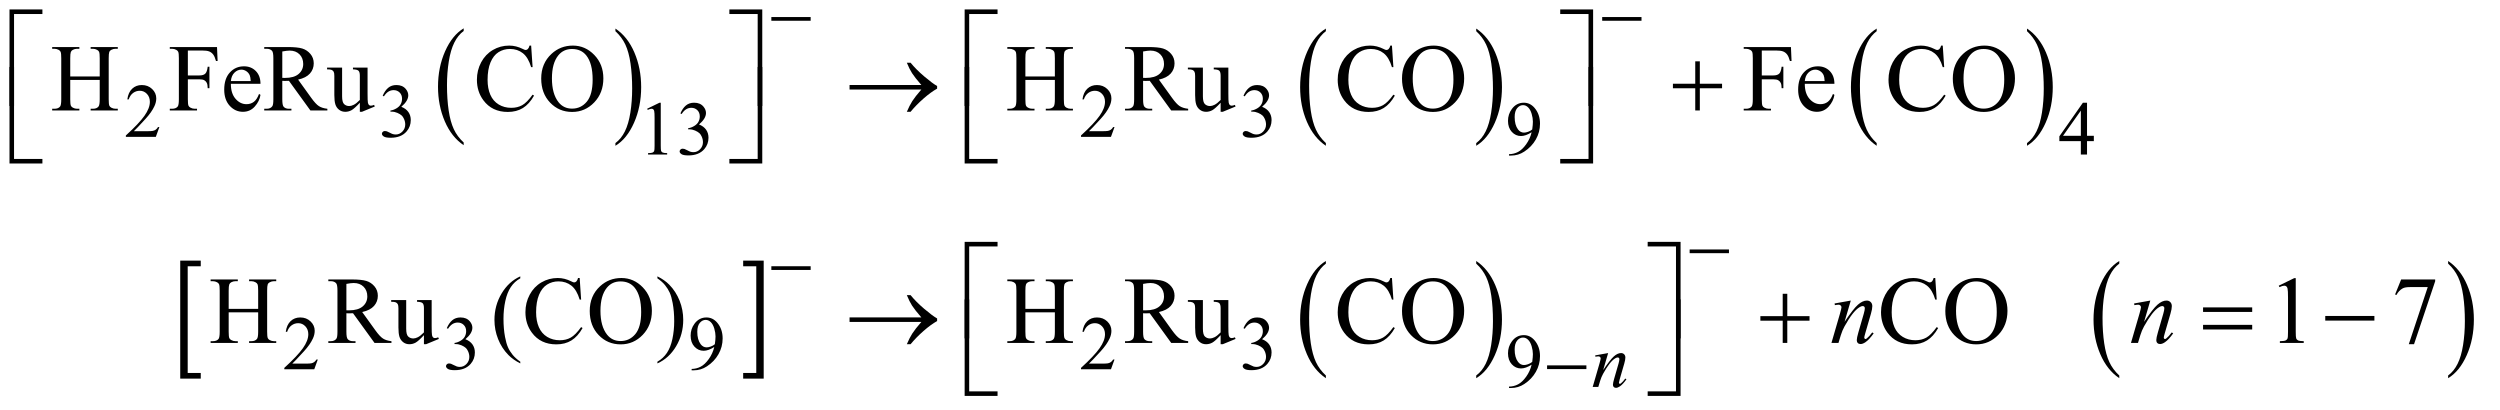 <?xml version="1.0" encoding="UTF-8"?>
<!DOCTYPE svg PUBLIC '-//W3C//DTD SVG 1.0//EN'
          'http://www.w3.org/TR/2001/REC-SVG-20010904/DTD/svg10.dtd'>
<svg stroke-dasharray="none" shape-rendering="auto" xmlns="http://www.w3.org/2000/svg" font-family="'Dialog'" text-rendering="auto" width="409" fill-opacity="1" color-interpolation="auto" color-rendering="auto" preserveAspectRatio="xMidYMid meet" font-size="12px" viewBox="0 0 409 67" fill="black" xmlns:xlink="http://www.w3.org/1999/xlink" stroke="black" image-rendering="auto" stroke-miterlimit="10" stroke-linecap="square" stroke-linejoin="miter" font-style="normal" stroke-width="1" height="67" stroke-dashoffset="0" font-weight="normal" stroke-opacity="1"
><!--Generated by the Batik Graphics2D SVG Generator--><defs id="genericDefs"
  /><g
  ><defs id="defs1"
    ><clipPath clipPathUnits="userSpaceOnUse" id="clipPath1"
      ><path d="M1.003 4.947 L260.539 4.947 L260.539 47.205 L1.003 47.205 L1.003 4.947 Z"
      /></clipPath
      ><clipPath clipPathUnits="userSpaceOnUse" id="clipPath2"
      ><path d="M32.051 158.542 L32.051 1512.989 L8323.934 1512.989 L8323.934 158.542 Z"
      /></clipPath
    ></defs
    ><g transform="scale(1.576,1.576) translate(-1.003,-4.947) matrix(0.031,0,0,0.031,0,0)"
    ><path d="M1585.062 636.781 L1585.062 645.797 Q1544.406 618.516 1521.742 565.703 Q1499.078 512.891 1499.078 450.125 Q1499.078 384.828 1522.914 331.18 Q1546.75 277.531 1585.062 254.438 L1585.062 263.25 Q1565.906 277.531 1553.602 302.305 Q1541.297 327.078 1535.219 365.188 Q1529.141 403.297 1529.141 444.656 Q1529.141 491.484 1534.75 529.273 Q1540.359 567.062 1551.883 591.945 Q1563.406 616.828 1585.062 636.781 Z" stroke="none" clip-path="url(#clipPath2)"
    /></g
    ><g transform="matrix(0.049,0,0,0.049,-1.581,-7.795)"
    ><path d="M2087.016 263.25 L2087.016 254.438 Q2127.656 281.516 2150.32 334.32 Q2172.984 387.125 2172.984 449.906 Q2172.984 515.203 2149.156 568.953 Q2125.328 622.703 2087.016 645.797 L2087.016 636.781 Q2106.328 622.5 2118.633 597.727 Q2130.938 572.953 2136.93 534.945 Q2142.922 496.938 2142.922 455.375 Q2142.922 408.75 2137.398 370.852 Q2131.875 332.953 2120.266 308.078 Q2108.656 283.203 2087.016 263.25 Z" stroke="none" clip-path="url(#clipPath2)"
    /></g
    ><g transform="matrix(0.049,0,0,0.049,-1.581,-7.795)"
    ><path d="M4459.062 636.781 L4459.062 645.797 Q4418.406 618.516 4395.742 565.703 Q4373.078 512.891 4373.078 450.125 Q4373.078 384.828 4396.914 331.18 Q4420.75 277.531 4459.062 254.438 L4459.062 263.25 Q4439.906 277.531 4427.602 302.305 Q4415.297 327.078 4409.219 365.188 Q4403.141 403.297 4403.141 444.656 Q4403.141 491.484 4408.75 529.273 Q4414.359 567.062 4425.883 591.945 Q4437.406 616.828 4459.062 636.781 Z" stroke="none" clip-path="url(#clipPath2)"
    /></g
    ><g transform="matrix(0.049,0,0,0.049,-1.581,-7.795)"
    ><path d="M4961.016 263.25 L4961.016 254.438 Q5001.656 281.516 5024.32 334.32 Q5046.984 387.125 5046.984 449.906 Q5046.984 515.203 5023.156 568.953 Q4999.328 622.703 4961.016 645.797 L4961.016 636.781 Q4980.328 622.5 4992.633 597.727 Q5004.938 572.953 5010.93 534.945 Q5016.922 496.938 5016.922 455.375 Q5016.922 408.75 5011.398 370.852 Q5005.875 332.953 4994.266 308.078 Q4982.656 283.203 4961.016 263.25 Z" stroke="none" clip-path="url(#clipPath2)"
    /></g
    ><g transform="matrix(0.049,0,0,0.049,-1.581,-7.795)"
    ><path d="M6298.062 636.781 L6298.062 645.797 Q6257.406 618.516 6234.742 565.703 Q6212.078 512.891 6212.078 450.125 Q6212.078 384.828 6235.914 331.18 Q6259.75 277.531 6298.062 254.438 L6298.062 263.25 Q6278.906 277.531 6266.602 302.305 Q6254.297 327.078 6248.219 365.188 Q6242.141 403.297 6242.141 444.656 Q6242.141 491.484 6247.75 529.273 Q6253.359 567.062 6264.883 591.945 Q6276.406 616.828 6298.062 636.781 Z" stroke="none" clip-path="url(#clipPath2)"
    /></g
    ><g transform="matrix(0.049,0,0,0.049,-1.581,-7.795)"
    ><path d="M6800.016 263.25 L6800.016 254.438 Q6840.656 281.516 6863.32 334.32 Q6885.984 387.125 6885.984 449.906 Q6885.984 515.203 6862.156 568.953 Q6838.328 622.703 6800.016 645.797 L6800.016 636.781 Q6819.328 622.5 6831.633 597.727 Q6843.938 572.953 6849.93 534.945 Q6855.922 496.938 6855.922 455.375 Q6855.922 408.75 6850.398 370.852 Q6844.875 332.953 6833.266 308.078 Q6821.656 283.203 6800.016 263.25 Z" stroke="none" clip-path="url(#clipPath2)"
    /></g
    ><g transform="matrix(0.049,0,0,0.049,-1.581,-7.795)"
    ><path d="M702.547 1423.203 L634.016 1423.203 L634.016 1029.234 L702.547 1029.234 L702.547 1048.141 L658.938 1048.141 L658.938 1404.312 L702.547 1404.312 L702.547 1423.203 Z" stroke="none" clip-path="url(#clipPath2)"
    /></g
    ><g transform="matrix(0.049,0,0,0.049,-1.581,-7.795)"
    ><path d="M2513.531 1029.234 L2582.062 1029.234 L2582.062 1423.203 L2513.531 1423.203 L2513.531 1404.312 L2557.297 1404.312 L2557.297 1048.141 L2513.531 1048.141 L2513.531 1029.234 Z" stroke="none" clip-path="url(#clipPath2)"
    /></g
    ><g transform="matrix(0.049,0,0,0.049,-1.581,-7.795)"
    ><path d="M4459.062 1412.781 L4459.062 1421.797 Q4418.406 1394.516 4395.742 1341.703 Q4373.078 1288.891 4373.078 1226.125 Q4373.078 1160.828 4396.914 1107.18 Q4420.75 1053.531 4459.062 1030.438 L4459.062 1039.25 Q4439.906 1053.531 4427.602 1078.305 Q4415.297 1103.078 4409.219 1141.188 Q4403.141 1179.297 4403.141 1220.656 Q4403.141 1267.484 4408.75 1305.273 Q4414.359 1343.062 4425.883 1367.945 Q4437.406 1392.828 4459.062 1412.781 Z" stroke="none" clip-path="url(#clipPath2)"
    /></g
    ><g transform="matrix(0.049,0,0,0.049,-1.581,-7.795)"
    ><path d="M4961.016 1039.25 L4961.016 1030.438 Q5001.656 1057.516 5024.32 1110.32 Q5046.984 1163.125 5046.984 1225.906 Q5046.984 1291.203 5023.156 1344.953 Q4999.328 1398.703 4961.016 1421.797 L4961.016 1412.781 Q4980.328 1398.5 4992.633 1373.727 Q5004.938 1348.953 5010.93 1310.945 Q5016.922 1272.938 5016.922 1231.375 Q5016.922 1184.75 5011.398 1146.852 Q5005.875 1108.953 4994.266 1084.078 Q4982.656 1059.203 4961.016 1039.25 Z" stroke="none" clip-path="url(#clipPath2)"
    /></g
    ><g transform="matrix(0.049,0,0,0.049,-1.581,-7.795)"
    ><path d="M7108.062 1412.781 L7108.062 1421.797 Q7067.406 1394.516 7044.742 1341.703 Q7022.078 1288.891 7022.078 1226.125 Q7022.078 1160.828 7045.914 1107.18 Q7069.75 1053.531 7108.062 1030.438 L7108.062 1039.25 Q7088.906 1053.531 7076.602 1078.305 Q7064.297 1103.078 7058.219 1141.188 Q7052.141 1179.297 7052.141 1220.656 Q7052.141 1267.484 7057.75 1305.273 Q7063.359 1343.062 7074.883 1367.945 Q7086.406 1392.828 7108.062 1412.781 Z" stroke="none" clip-path="url(#clipPath2)"
    /></g
    ><g transform="matrix(0.049,0,0,0.049,-1.581,-7.795)"
    ><path d="M8206.016 1039.25 L8206.016 1030.438 Q8246.656 1057.516 8269.32 1110.32 Q8291.984 1163.125 8291.984 1225.906 Q8291.984 1291.203 8268.156 1344.953 Q8244.328 1398.703 8206.016 1421.797 L8206.016 1412.781 Q8225.328 1398.5 8237.633 1373.727 Q8249.938 1348.953 8255.93 1310.945 Q8261.922 1272.938 8261.922 1231.375 Q8261.922 1184.75 8256.398 1146.852 Q8250.875 1108.953 8239.266 1084.078 Q8227.656 1059.203 8206.016 1039.25 Z" stroke="none" clip-path="url(#clipPath2)"
    /></g
    ><g transform="matrix(0.049,0,0,0.049,-1.581,-7.795)"
    ><path d="M564.375 583.375 L552.5 616 L452.5 616 L452.5 611.375 Q496.625 571.125 514.625 545.625 Q532.625 520.125 532.625 499 Q532.625 482.875 522.75 472.5 Q512.875 462.125 499.125 462.125 Q486.625 462.125 476.688 469.438 Q466.75 476.75 462 490.875 L457.375 490.875 Q460.5 467.75 473.438 455.375 Q486.375 443 505.75 443 Q526.375 443 540.188 456.25 Q554 469.5 554 487.5 Q554 500.375 548 513.25 Q538.75 533.5 518 556.125 Q486.875 590.125 479.125 597.125 L523.375 597.125 Q536.875 597.125 542.312 596.125 Q547.75 595.125 552.125 592.062 Q556.5 589 559.75 583.375 L564.375 583.375 ZM1310 478.75 Q1317.25 461.625 1328.312 452.312 Q1339.375 443 1355.875 443 Q1376.25 443 1387.125 456.25 Q1395.375 466.125 1395.375 477.375 Q1395.375 495.875 1372.125 515.625 Q1387.75 521.75 1395.75 533.125 Q1403.75 544.5 1403.75 559.875 Q1403.75 581.875 1389.75 598 Q1371.5 619 1336.875 619 Q1319.75 619 1313.562 614.75 Q1307.375 610.5 1307.375 605.625 Q1307.375 602 1310.312 599.25 Q1313.25 596.5 1317.375 596.5 Q1320.5 596.5 1323.75 597.5 Q1325.875 598.125 1333.375 602.062 Q1340.875 606 1343.75 606.75 Q1348.375 608.125 1353.625 608.125 Q1366.375 608.125 1375.812 598.25 Q1385.25 588.375 1385.25 574.875 Q1385.25 565 1380.875 555.625 Q1377.625 548.625 1373.75 545 Q1368.375 540 1359 535.938 Q1349.625 531.875 1339.875 531.875 L1335.875 531.875 L1335.875 528.125 Q1345.75 526.875 1355.688 521 Q1365.625 515.125 1370.125 506.875 Q1374.625 498.625 1374.625 488.75 Q1374.625 475.875 1366.562 467.938 Q1358.5 460 1346.5 460 Q1327.125 460 1314.125 480.75 L1310 478.75 ZM3753.375 583.375 L3741.5 616 L3641.5 616 L3641.5 611.375 Q3685.625 571.125 3703.625 545.625 Q3721.625 520.125 3721.625 499 Q3721.625 482.875 3711.75 472.5 Q3701.875 462.125 3688.125 462.125 Q3675.625 462.125 3665.688 469.438 Q3655.75 476.75 3651 490.875 L3646.375 490.875 Q3649.5 467.75 3662.438 455.375 Q3675.375 443 3694.75 443 Q3715.375 443 3729.188 456.25 Q3743 469.5 3743 487.5 Q3743 500.375 3737 513.25 Q3727.75 533.5 3707 556.125 Q3675.875 590.125 3668.125 597.125 L3712.375 597.125 Q3725.875 597.125 3731.312 596.125 Q3736.75 595.125 3741.125 592.062 Q3745.5 589 3748.75 583.375 L3753.375 583.375 ZM4184 478.75 Q4191.25 461.625 4202.312 452.312 Q4213.375 443 4229.875 443 Q4250.25 443 4261.125 456.25 Q4269.375 466.125 4269.375 477.375 Q4269.375 495.875 4246.125 515.625 Q4261.75 521.75 4269.75 533.125 Q4277.75 544.5 4277.75 559.875 Q4277.75 581.875 4263.75 598 Q4245.5 619 4210.875 619 Q4193.75 619 4187.562 614.75 Q4181.375 610.5 4181.375 605.625 Q4181.375 602 4184.312 599.25 Q4187.25 596.5 4191.375 596.5 Q4194.5 596.5 4197.75 597.5 Q4199.875 598.125 4207.375 602.062 Q4214.875 606 4217.75 606.75 Q4222.375 608.125 4227.625 608.125 Q4240.375 608.125 4249.812 598.25 Q4259.25 588.375 4259.25 574.875 Q4259.25 565 4254.875 555.625 Q4251.625 548.625 4247.75 545 Q4242.375 540 4233 535.938 Q4223.625 531.875 4213.875 531.875 L4209.875 531.875 L4209.875 528.125 Q4219.75 526.875 4229.688 521 Q4239.625 515.125 4244.125 506.875 Q4248.625 498.625 4248.625 488.75 Q4248.625 475.875 4240.562 467.938 Q4232.5 460 4220.5 460 Q4201.125 460 4188.125 480.75 L4184 478.75 Z" stroke="none" clip-path="url(#clipPath2)"
    /></g
    ><g transform="matrix(0.049,0,0,0.049,-1.581,-7.795)"
    ><path d="M2193 522.125 L2234.25 502 L2238.375 502 L2238.375 645.125 Q2238.375 659.375 2239.562 662.875 Q2240.75 666.375 2244.5 668.25 Q2248.25 670.125 2259.75 670.375 L2259.75 675 L2196 675 L2196 670.375 Q2208 670.125 2211.5 668.312 Q2215 666.5 2216.375 663.438 Q2217.75 660.375 2217.75 645.125 L2217.75 553.625 Q2217.75 535.125 2216.5 529.875 Q2215.625 525.875 2213.312 524 Q2211 522.125 2207.75 522.125 Q2203.125 522.125 2194.875 526 L2193 522.125 ZM2304 537.75 Q2311.25 520.625 2322.312 511.312 Q2333.375 502 2349.875 502 Q2370.25 502 2381.125 515.25 Q2389.375 525.125 2389.375 536.375 Q2389.375 554.875 2366.125 574.625 Q2381.75 580.75 2389.75 592.125 Q2397.75 603.5 2397.75 618.875 Q2397.75 640.875 2383.75 657 Q2365.5 678 2330.875 678 Q2313.75 678 2307.562 673.75 Q2301.375 669.5 2301.375 664.625 Q2301.375 661 2304.312 658.25 Q2307.25 655.5 2311.375 655.5 Q2314.5 655.5 2317.75 656.5 Q2319.875 657.125 2327.375 661.062 Q2334.875 665 2337.75 665.75 Q2342.375 667.125 2347.625 667.125 Q2360.375 667.125 2369.812 657.25 Q2379.25 647.375 2379.25 633.875 Q2379.25 624 2374.875 614.625 Q2371.625 607.625 2367.75 604 Q2362.375 599 2353 594.938 Q2343.625 590.875 2333.875 590.875 L2329.875 590.875 L2329.875 587.125 Q2339.75 585.875 2349.688 580 Q2359.625 574.125 2364.125 565.875 Q2368.625 557.625 2368.625 547.75 Q2368.625 534.875 2360.562 526.938 Q2352.5 519 2340.5 519 Q2321.125 519 2308.125 539.75 L2304 537.75 ZM5070.5 678.5 L5070.5 673.875 Q5086.75 673.625 5100.75 666.312 Q5114.75 659 5127.812 640.75 Q5140.875 622.5 5146 600.625 Q5126.375 613.25 5110.5 613.25 Q5092.625 613.25 5079.875 599.438 Q5067.125 585.625 5067.125 562.75 Q5067.125 540.5 5079.875 523.125 Q5095.25 502 5120 502 Q5140.875 502 5155.75 519.25 Q5174 540.625 5174 572 Q5174 600.25 5160.125 624.688 Q5146.25 649.125 5121.5 665.25 Q5101.375 678.5 5077.625 678.5 L5070.5 678.5 ZM5148 591.375 Q5150.25 575.125 5150.25 565.375 Q5150.25 553.25 5146.125 539.188 Q5142 525.125 5134.438 517.625 Q5126.875 510.125 5117.25 510.125 Q5106.125 510.125 5097.75 520.125 Q5089.375 530.125 5089.375 549.875 Q5089.375 576.25 5100.5 591.125 Q5108.625 601.875 5120.5 601.875 Q5126.25 601.875 5134.125 599.125 Q5142 596.375 5148 591.375 ZM7023.125 612.5 L7023.125 630.25 L7000.375 630.25 L7000.375 675 L6979.75 675 L6979.75 630.25 L6908 630.25 L6908 614.25 L6986.625 502 L7000.375 502 L7000.375 612.5 L7023.125 612.5 ZM6979.75 612.5 L6979.75 528.375 L6920.25 612.5 L6979.75 612.5 Z" stroke="none" clip-path="url(#clipPath2)"
    /></g
    ><g transform="matrix(0.049,0,0,0.049,-1.581,-7.795)"
    ><path d="M1093.375 1359.375 L1081.5 1392 L981.5 1392 L981.5 1387.375 Q1025.625 1347.125 1043.625 1321.625 Q1061.625 1296.125 1061.625 1275 Q1061.625 1258.875 1051.75 1248.5 Q1041.875 1238.125 1028.125 1238.125 Q1015.625 1238.125 1005.688 1245.438 Q995.75 1252.75 991 1266.875 L986.375 1266.875 Q989.5 1243.75 1002.438 1231.375 Q1015.375 1219 1034.75 1219 Q1055.375 1219 1069.188 1232.25 Q1083 1245.5 1083 1263.5 Q1083 1276.375 1077 1289.25 Q1067.75 1309.5 1047 1332.125 Q1015.875 1366.125 1008.125 1373.125 L1052.375 1373.125 Q1065.875 1373.125 1071.312 1372.125 Q1076.75 1371.125 1081.125 1368.062 Q1085.5 1365 1088.75 1359.375 L1093.375 1359.375 ZM1524 1254.75 Q1531.25 1237.625 1542.312 1228.312 Q1553.375 1219 1569.875 1219 Q1590.25 1219 1601.125 1232.25 Q1609.375 1242.125 1609.375 1253.375 Q1609.375 1271.875 1586.125 1291.625 Q1601.75 1297.75 1609.75 1309.125 Q1617.75 1320.5 1617.75 1335.875 Q1617.75 1357.875 1603.75 1374 Q1585.5 1395 1550.875 1395 Q1533.75 1395 1527.562 1390.75 Q1521.375 1386.5 1521.375 1381.625 Q1521.375 1378 1524.312 1375.25 Q1527.25 1372.5 1531.375 1372.5 Q1534.5 1372.5 1537.75 1373.5 Q1539.875 1374.125 1547.375 1378.062 Q1554.875 1382 1557.75 1382.75 Q1562.375 1384.125 1567.625 1384.125 Q1580.375 1384.125 1589.812 1374.25 Q1599.25 1364.375 1599.25 1350.875 Q1599.25 1341 1594.875 1331.625 Q1591.625 1324.625 1587.75 1321 Q1582.375 1316 1573 1311.938 Q1563.625 1307.875 1553.875 1307.875 L1549.875 1307.875 L1549.875 1304.125 Q1559.75 1302.875 1569.688 1297 Q1579.625 1291.125 1584.125 1282.875 Q1588.625 1274.625 1588.625 1264.75 Q1588.625 1251.875 1580.562 1243.938 Q1572.5 1236 1560.5 1236 Q1541.125 1236 1528.125 1256.75 L1524 1254.75 ZM2341.5 1395.5 L2341.5 1390.875 Q2357.75 1390.625 2371.75 1383.312 Q2385.75 1376 2398.812 1357.75 Q2411.875 1339.5 2417 1317.625 Q2397.375 1330.25 2381.5 1330.25 Q2363.625 1330.25 2350.875 1316.438 Q2338.125 1302.625 2338.125 1279.75 Q2338.125 1257.5 2350.875 1240.125 Q2366.25 1219 2391 1219 Q2411.875 1219 2426.75 1236.25 Q2445 1257.625 2445 1289 Q2445 1317.25 2431.125 1341.688 Q2417.25 1366.125 2392.5 1382.25 Q2372.375 1395.5 2348.625 1395.5 L2341.5 1395.5 ZM2419 1308.375 Q2421.25 1292.125 2421.25 1282.375 Q2421.25 1270.25 2417.125 1256.188 Q2413 1242.125 2405.438 1234.625 Q2397.875 1227.125 2388.25 1227.125 Q2377.125 1227.125 2368.75 1237.125 Q2360.375 1247.125 2360.375 1266.875 Q2360.375 1293.25 2371.5 1308.125 Q2379.625 1318.875 2391.5 1318.875 Q2397.25 1318.875 2405.125 1316.125 Q2413 1313.375 2419 1308.375 ZM3753.375 1359.375 L3741.5 1392 L3641.5 1392 L3641.5 1387.375 Q3685.625 1347.125 3703.625 1321.625 Q3721.625 1296.125 3721.625 1275 Q3721.625 1258.875 3711.75 1248.5 Q3701.875 1238.125 3688.125 1238.125 Q3675.625 1238.125 3665.688 1245.438 Q3655.75 1252.75 3651 1266.875 L3646.375 1266.875 Q3649.5 1243.75 3662.438 1231.375 Q3675.375 1219 3694.75 1219 Q3715.375 1219 3729.188 1232.25 Q3743 1245.5 3743 1263.5 Q3743 1276.375 3737 1289.25 Q3727.75 1309.5 3707 1332.125 Q3675.875 1366.125 3668.125 1373.125 L3712.375 1373.125 Q3725.875 1373.125 3731.312 1372.125 Q3736.75 1371.125 3741.125 1368.062 Q3745.5 1365 3748.75 1359.375 L3753.375 1359.375 ZM4184 1254.75 Q4191.25 1237.625 4202.312 1228.312 Q4213.375 1219 4229.875 1219 Q4250.25 1219 4261.125 1232.25 Q4269.375 1242.125 4269.375 1253.375 Q4269.375 1271.875 4246.125 1291.625 Q4261.75 1297.75 4269.75 1309.125 Q4277.75 1320.5 4277.75 1335.875 Q4277.75 1357.875 4263.75 1374 Q4245.5 1395 4210.875 1395 Q4193.75 1395 4187.562 1390.75 Q4181.375 1386.5 4181.375 1381.625 Q4181.375 1378 4184.312 1375.25 Q4187.25 1372.5 4191.375 1372.5 Q4194.5 1372.5 4197.75 1373.5 Q4199.875 1374.125 4207.375 1378.062 Q4214.875 1382 4217.75 1382.75 Q4222.375 1384.125 4227.625 1384.125 Q4240.375 1384.125 4249.812 1374.25 Q4259.25 1364.375 4259.25 1350.875 Q4259.25 1341 4254.875 1331.625 Q4251.625 1324.625 4247.75 1321 Q4242.375 1316 4233 1311.938 Q4223.625 1307.875 4213.875 1307.875 L4209.875 1307.875 L4209.875 1304.125 Q4219.75 1302.875 4229.688 1297 Q4239.625 1291.125 4244.125 1282.875 Q4248.625 1274.625 4248.625 1264.75 Q4248.625 1251.875 4240.562 1243.938 Q4232.5 1236 4220.5 1236 Q4201.125 1236 4188.125 1256.75 L4184 1254.75 Z" stroke="none" clip-path="url(#clipPath2)"
    /></g
    ><g transform="matrix(0.049,0,0,0.049,-1.581,-7.795)"
    ><path d="M5070.5 1454.5 L5070.5 1449.875 Q5086.75 1449.625 5100.75 1442.312 Q5114.75 1435 5127.812 1416.75 Q5140.875 1398.5 5146 1376.625 Q5126.375 1389.25 5110.5 1389.25 Q5092.625 1389.25 5079.875 1375.438 Q5067.125 1361.625 5067.125 1338.75 Q5067.125 1316.5 5079.875 1299.125 Q5095.25 1278 5120 1278 Q5140.875 1278 5155.75 1295.25 Q5174 1316.625 5174 1348 Q5174 1376.25 5160.125 1400.688 Q5146.25 1425.125 5121.5 1441.25 Q5101.375 1454.5 5077.625 1454.5 L5070.5 1454.5 ZM5148 1367.375 Q5150.25 1351.125 5150.25 1341.375 Q5150.25 1329.25 5146.125 1315.188 Q5142 1301.125 5134.438 1293.625 Q5126.875 1286.125 5117.25 1286.125 Q5106.125 1286.125 5097.75 1296.125 Q5089.375 1306.125 5089.375 1325.875 Q5089.375 1352.25 5100.5 1367.125 Q5108.625 1377.875 5120.5 1377.875 Q5126.25 1377.875 5134.125 1375.125 Q5142 1372.375 5148 1367.375 Z" stroke="none" clip-path="url(#clipPath2)"
    /></g
    ><g transform="matrix(0.049,0,0,0.049,-1.581,-7.795)"
    ><path d="M266.781 414.406 L365.219 414.406 L365.219 353.781 Q365.219 337.531 363.188 332.375 Q361.625 328.469 356.625 325.656 Q349.906 321.906 342.406 321.906 L334.906 321.906 L334.906 316.125 L425.531 316.125 L425.531 321.906 L418.031 321.906 Q410.531 321.906 403.812 325.5 Q398.812 328 397.016 333.078 Q395.219 338.156 395.219 353.781 L395.219 490.5 Q395.219 506.594 397.25 511.75 Q398.812 515.656 403.656 518.469 Q410.531 522.219 418.031 522.219 L425.531 522.219 L425.531 528 L334.906 528 L334.906 522.219 L342.406 522.219 Q355.375 522.219 361.312 514.562 Q365.219 509.562 365.219 490.5 L365.219 425.969 L266.781 425.969 L266.781 490.5 Q266.781 506.594 268.812 511.75 Q270.375 515.656 275.375 518.469 Q282.094 522.219 289.594 522.219 L297.25 522.219 L297.25 528 L206.469 528 L206.469 522.219 L213.969 522.219 Q227.094 522.219 233.031 514.562 Q236.781 509.562 236.781 490.5 L236.781 353.781 Q236.781 337.531 234.75 332.375 Q233.188 328.469 228.344 325.656 Q221.469 321.906 213.969 321.906 L206.469 321.906 L206.469 316.125 L297.25 316.125 L297.25 321.906 L289.594 321.906 Q282.094 321.906 275.375 325.5 Q270.531 328 268.656 333.078 Q266.781 338.156 266.781 353.781 L266.781 414.406 ZM659.469 327.688 L659.469 410.969 L698.062 410.969 Q711.344 410.969 717.516 405.109 Q723.688 399.25 725.719 381.906 L731.5 381.906 L731.5 453.625 L725.719 453.625 Q725.562 441.281 722.516 435.5 Q719.469 429.719 714.078 426.828 Q708.688 423.938 698.062 423.938 L659.469 423.938 L659.469 490.5 Q659.469 506.594 661.5 511.75 Q663.062 515.656 668.062 518.469 Q674.938 522.219 682.438 522.219 L690.094 522.219 L690.094 528 L599.156 528 L599.156 522.219 L606.656 522.219 Q619.781 522.219 625.719 514.562 Q629.469 509.562 629.469 490.5 L629.469 353.625 Q629.469 337.531 627.438 332.375 Q625.875 328.469 621.031 325.656 Q614.312 321.906 606.656 321.906 L599.156 321.906 L599.156 316.125 L756.812 316.125 L758.844 362.688 L753.375 362.688 Q749.312 347.844 743.922 340.891 Q738.531 333.938 730.641 330.812 Q722.75 327.688 706.188 327.688 L659.469 327.688 ZM803.062 438.781 Q802.906 470.656 818.531 488.781 Q834.156 506.906 855.25 506.906 Q869.312 506.906 879.703 499.172 Q890.094 491.438 897.125 472.688 L901.969 475.812 Q898.688 497.219 882.906 514.797 Q867.125 532.375 843.375 532.375 Q817.594 532.375 799.234 512.297 Q780.875 492.219 780.875 458.312 Q780.875 421.594 799.703 401.047 Q818.531 380.5 846.969 380.5 Q871.031 380.5 886.5 396.359 Q901.969 412.219 901.969 438.781 L803.062 438.781 ZM803.062 429.719 L869.312 429.719 Q868.531 415.969 866.031 410.344 Q862.125 401.594 854.391 396.594 Q846.656 391.594 838.219 391.594 Q825.25 391.594 815.016 401.672 Q804.781 411.75 803.062 429.719 ZM1125.25 528 L1068.688 528 L996.969 428.938 Q989 429.25 984 429.25 Q981.969 429.25 979.625 429.172 Q977.281 429.094 974.781 428.938 L974.781 490.5 Q974.781 510.5 979.156 515.344 Q985.094 522.219 996.969 522.219 L1005.25 522.219 L1005.25 528 L914.469 528 L914.469 522.219 L922.438 522.219 Q935.875 522.219 941.656 513.469 Q944.938 508.625 944.938 490.5 L944.938 353.625 Q944.938 333.625 940.562 328.781 Q934.469 321.906 922.438 321.906 L914.469 321.906 L914.469 316.125 L991.656 316.125 Q1025.406 316.125 1041.422 321.047 Q1057.438 325.969 1068.609 339.172 Q1079.781 352.375 1079.781 370.656 Q1079.781 390.188 1067.047 404.562 Q1054.312 418.938 1027.594 424.875 L1071.344 485.656 Q1086.344 506.594 1097.125 513.469 Q1107.906 520.344 1125.25 522.219 L1125.25 528 ZM974.781 419.094 Q977.75 419.094 979.938 419.172 Q982.125 419.25 983.531 419.25 Q1013.844 419.25 1029.234 406.125 Q1044.625 393 1044.625 372.688 Q1044.625 352.844 1032.203 340.422 Q1019.781 328 999.312 328 Q990.25 328 974.781 330.969 L974.781 419.094 ZM1259.469 384.875 L1259.469 471.594 Q1259.469 496.438 1260.641 501.984 Q1261.812 507.531 1264.391 509.719 Q1266.969 511.906 1270.406 511.906 Q1275.25 511.906 1281.344 509.25 L1283.531 514.719 L1240.719 532.375 L1233.688 532.375 L1233.688 502.062 Q1215.25 522.062 1205.562 527.219 Q1195.875 532.375 1185.094 532.375 Q1173.062 532.375 1164.234 525.422 Q1155.406 518.469 1151.969 507.531 Q1148.531 496.594 1148.531 476.594 L1148.531 412.688 Q1148.531 402.531 1146.344 398.625 Q1144.156 394.719 1139.859 392.609 Q1135.562 390.5 1124.312 390.656 L1124.312 384.875 L1174.469 384.875 L1174.469 480.656 Q1174.469 500.656 1181.422 506.906 Q1188.375 513.156 1198.219 513.156 Q1204.938 513.156 1213.453 508.938 Q1221.969 504.719 1233.688 492.844 L1233.688 411.75 Q1233.688 399.562 1229.234 395.266 Q1224.781 390.969 1210.719 390.656 L1210.719 384.875 L1259.469 384.875 ZM1805.656 311.281 L1810.5 383.312 L1805.656 383.312 Q1795.969 350.969 1778 336.75 Q1760.031 322.531 1734.875 322.531 Q1713.781 322.531 1696.75 333.234 Q1679.719 343.938 1669.953 367.375 Q1660.188 390.812 1660.188 425.656 Q1660.188 454.406 1669.406 475.5 Q1678.625 496.594 1697.141 507.844 Q1715.656 519.094 1739.406 519.094 Q1760.031 519.094 1775.812 510.266 Q1791.594 501.438 1810.5 475.188 L1815.344 478.312 Q1799.406 506.594 1778.156 519.719 Q1756.906 532.844 1727.688 532.844 Q1675.031 532.844 1646.125 493.781 Q1624.562 464.719 1624.562 425.344 Q1624.562 393.625 1638.781 367.062 Q1653 340.5 1677.922 325.891 Q1702.844 311.281 1732.375 311.281 Q1755.344 311.281 1777.688 322.531 Q1784.25 325.969 1787.062 325.969 Q1791.281 325.969 1794.406 323 Q1798.469 318.781 1800.188 311.281 L1805.656 311.281 ZM1945.031 311.281 Q1986.281 311.281 2016.516 342.609 Q2046.75 373.938 2046.75 420.812 Q2046.75 469.094 2016.281 500.969 Q1985.812 532.844 1942.531 532.844 Q1898.781 532.844 1869.016 501.75 Q1839.25 470.656 1839.25 421.281 Q1839.25 370.812 1873.625 338.938 Q1903.469 311.281 1945.031 311.281 ZM1942.062 322.688 Q1913.625 322.688 1896.438 343.781 Q1875.031 370.031 1875.031 420.656 Q1875.031 472.531 1897.219 500.5 Q1914.25 521.75 1942.219 521.75 Q1972.062 521.75 1991.516 498.469 Q2010.969 475.188 2010.969 425.031 Q2010.969 370.656 1989.562 343.938 Q1972.375 322.688 1942.062 322.688 ZM3455.781 414.406 L3554.219 414.406 L3554.219 353.781 Q3554.219 337.531 3552.188 332.375 Q3550.625 328.469 3545.625 325.656 Q3538.906 321.906 3531.406 321.906 L3523.906 321.906 L3523.906 316.125 L3614.531 316.125 L3614.531 321.906 L3607.031 321.906 Q3599.531 321.906 3592.812 325.5 Q3587.812 328 3586.016 333.078 Q3584.219 338.156 3584.219 353.781 L3584.219 490.5 Q3584.219 506.594 3586.25 511.75 Q3587.812 515.656 3592.656 518.469 Q3599.531 522.219 3607.031 522.219 L3614.531 522.219 L3614.531 528 L3523.906 528 L3523.906 522.219 L3531.406 522.219 Q3544.375 522.219 3550.312 514.562 Q3554.219 509.562 3554.219 490.5 L3554.219 425.969 L3455.781 425.969 L3455.781 490.5 Q3455.781 506.594 3457.812 511.75 Q3459.375 515.656 3464.375 518.469 Q3471.094 522.219 3478.594 522.219 L3486.25 522.219 L3486.25 528 L3395.469 528 L3395.469 522.219 L3402.969 522.219 Q3416.094 522.219 3422.031 514.562 Q3425.781 509.562 3425.781 490.5 L3425.781 353.781 Q3425.781 337.531 3423.75 332.375 Q3422.188 328.469 3417.344 325.656 Q3410.469 321.906 3402.969 321.906 L3395.469 321.906 L3395.469 316.125 L3486.25 316.125 L3486.25 321.906 L3478.594 321.906 Q3471.094 321.906 3464.375 325.5 Q3459.531 328 3457.656 333.078 Q3455.781 338.156 3455.781 353.781 L3455.781 414.406 ZM3999.25 528 L3942.688 528 L3870.969 428.938 Q3863 429.25 3858 429.25 Q3855.969 429.25 3853.625 429.172 Q3851.281 429.094 3848.781 428.938 L3848.781 490.5 Q3848.781 510.5 3853.156 515.344 Q3859.094 522.219 3870.969 522.219 L3879.25 522.219 L3879.25 528 L3788.469 528 L3788.469 522.219 L3796.438 522.219 Q3809.875 522.219 3815.656 513.469 Q3818.938 508.625 3818.938 490.5 L3818.938 353.625 Q3818.938 333.625 3814.562 328.781 Q3808.469 321.906 3796.438 321.906 L3788.469 321.906 L3788.469 316.125 L3865.656 316.125 Q3899.406 316.125 3915.422 321.047 Q3931.438 325.969 3942.609 339.172 Q3953.781 352.375 3953.781 370.656 Q3953.781 390.188 3941.047 404.562 Q3928.312 418.938 3901.594 424.875 L3945.344 485.656 Q3960.344 506.594 3971.125 513.469 Q3981.906 520.344 3999.25 522.219 L3999.25 528 ZM3848.781 419.094 Q3851.75 419.094 3853.938 419.172 Q3856.125 419.25 3857.531 419.25 Q3887.844 419.25 3903.234 406.125 Q3918.625 393 3918.625 372.688 Q3918.625 352.844 3906.203 340.422 Q3893.781 328 3873.312 328 Q3864.25 328 3848.781 330.969 L3848.781 419.094 ZM4133.469 384.875 L4133.469 471.594 Q4133.469 496.438 4134.641 501.984 Q4135.812 507.531 4138.391 509.719 Q4140.969 511.906 4144.406 511.906 Q4149.25 511.906 4155.344 509.25 L4157.531 514.719 L4114.719 532.375 L4107.688 532.375 L4107.688 502.062 Q4089.25 522.062 4079.562 527.219 Q4069.875 532.375 4059.094 532.375 Q4047.062 532.375 4038.234 525.422 Q4029.406 518.469 4025.969 507.531 Q4022.531 496.594 4022.531 476.594 L4022.531 412.688 Q4022.531 402.531 4020.344 398.625 Q4018.156 394.719 4013.859 392.609 Q4009.562 390.5 3998.312 390.656 L3998.312 384.875 L4048.469 384.875 L4048.469 480.656 Q4048.469 500.656 4055.422 506.906 Q4062.375 513.156 4072.219 513.156 Q4078.938 513.156 4087.453 508.938 Q4095.969 504.719 4107.688 492.844 L4107.688 411.75 Q4107.688 399.562 4103.234 395.266 Q4098.781 390.969 4084.719 390.656 L4084.719 384.875 L4133.469 384.875 ZM4679.656 311.281 L4684.5 383.312 L4679.656 383.312 Q4669.969 350.969 4652 336.75 Q4634.031 322.531 4608.875 322.531 Q4587.781 322.531 4570.75 333.234 Q4553.719 343.938 4543.953 367.375 Q4534.188 390.812 4534.188 425.656 Q4534.188 454.406 4543.406 475.5 Q4552.625 496.594 4571.141 507.844 Q4589.656 519.094 4613.406 519.094 Q4634.031 519.094 4649.812 510.266 Q4665.594 501.438 4684.5 475.188 L4689.344 478.312 Q4673.406 506.594 4652.156 519.719 Q4630.906 532.844 4601.688 532.844 Q4549.031 532.844 4520.125 493.781 Q4498.562 464.719 4498.562 425.344 Q4498.562 393.625 4512.781 367.062 Q4527 340.5 4551.922 325.891 Q4576.844 311.281 4606.375 311.281 Q4629.344 311.281 4651.688 322.531 Q4658.25 325.969 4661.062 325.969 Q4665.281 325.969 4668.406 323 Q4672.469 318.781 4674.188 311.281 L4679.656 311.281 ZM4819.031 311.281 Q4860.281 311.281 4890.516 342.609 Q4920.75 373.938 4920.75 420.812 Q4920.75 469.094 4890.281 500.969 Q4859.812 532.844 4816.531 532.844 Q4772.781 532.844 4743.016 501.75 Q4713.25 470.656 4713.25 421.281 Q4713.25 370.812 4747.625 338.938 Q4777.469 311.281 4819.031 311.281 ZM4816.062 322.688 Q4787.625 322.688 4770.438 343.781 Q4749.031 370.031 4749.031 420.656 Q4749.031 472.531 4771.219 500.5 Q4788.25 521.75 4816.219 521.75 Q4846.062 521.75 4865.516 498.469 Q4884.969 475.188 4884.969 425.031 Q4884.969 370.656 4863.562 343.938 Q4846.375 322.688 4816.062 322.688 ZM5914.469 327.688 L5914.469 410.969 L5953.062 410.969 Q5966.344 410.969 5972.516 405.109 Q5978.688 399.25 5980.719 381.906 L5986.5 381.906 L5986.5 453.625 L5980.719 453.625 Q5980.562 441.281 5977.516 435.5 Q5974.469 429.719 5969.078 426.828 Q5963.688 423.938 5953.062 423.938 L5914.469 423.938 L5914.469 490.5 Q5914.469 506.594 5916.5 511.75 Q5918.062 515.656 5923.062 518.469 Q5929.938 522.219 5937.438 522.219 L5945.094 522.219 L5945.094 528 L5854.156 528 L5854.156 522.219 L5861.656 522.219 Q5874.781 522.219 5880.719 514.562 Q5884.469 509.562 5884.469 490.5 L5884.469 353.625 Q5884.469 337.531 5882.438 332.375 Q5880.875 328.469 5876.031 325.656 Q5869.312 321.906 5861.656 321.906 L5854.156 321.906 L5854.156 316.125 L6011.812 316.125 L6013.844 362.688 L6008.375 362.688 Q6004.312 347.844 5998.922 340.891 Q5993.531 333.938 5985.641 330.812 Q5977.75 327.688 5961.188 327.688 L5914.469 327.688 ZM6058.062 438.781 Q6057.906 470.656 6073.531 488.781 Q6089.156 506.906 6110.25 506.906 Q6124.312 506.906 6134.703 499.172 Q6145.094 491.438 6152.125 472.688 L6156.969 475.812 Q6153.688 497.219 6137.906 514.797 Q6122.125 532.375 6098.375 532.375 Q6072.594 532.375 6054.234 512.297 Q6035.875 492.219 6035.875 458.312 Q6035.875 421.594 6054.703 401.047 Q6073.531 380.5 6101.969 380.5 Q6126.031 380.5 6141.5 396.359 Q6156.969 412.219 6156.969 438.781 L6058.062 438.781 ZM6058.062 429.719 L6124.312 429.719 Q6123.531 415.969 6121.031 410.344 Q6117.125 401.594 6109.391 396.594 Q6101.656 391.594 6093.219 391.594 Q6080.25 391.594 6070.016 401.672 Q6059.781 411.75 6058.062 429.719 ZM6518.656 311.281 L6523.5 383.312 L6518.656 383.312 Q6508.969 350.969 6491 336.75 Q6473.031 322.531 6447.875 322.531 Q6426.781 322.531 6409.75 333.234 Q6392.719 343.938 6382.953 367.375 Q6373.188 390.812 6373.188 425.656 Q6373.188 454.406 6382.406 475.5 Q6391.625 496.594 6410.141 507.844 Q6428.656 519.094 6452.406 519.094 Q6473.031 519.094 6488.812 510.266 Q6504.594 501.438 6523.5 475.188 L6528.344 478.312 Q6512.406 506.594 6491.156 519.719 Q6469.906 532.844 6440.688 532.844 Q6388.031 532.844 6359.125 493.781 Q6337.562 464.719 6337.562 425.344 Q6337.562 393.625 6351.781 367.062 Q6366 340.5 6390.922 325.891 Q6415.844 311.281 6445.375 311.281 Q6468.344 311.281 6490.688 322.531 Q6497.25 325.969 6500.062 325.969 Q6504.281 325.969 6507.406 323 Q6511.469 318.781 6513.188 311.281 L6518.656 311.281 ZM6658.031 311.281 Q6699.281 311.281 6729.516 342.609 Q6759.75 373.938 6759.75 420.812 Q6759.75 469.094 6729.281 500.969 Q6698.812 532.844 6655.531 532.844 Q6611.781 532.844 6582.016 501.75 Q6552.25 470.656 6552.25 421.281 Q6552.25 370.812 6586.625 338.938 Q6616.469 311.281 6658.031 311.281 ZM6655.062 322.688 Q6626.625 322.688 6609.438 343.781 Q6588.031 370.031 6588.031 420.656 Q6588.031 472.531 6610.219 500.5 Q6627.25 521.75 6655.219 521.75 Q6685.062 521.75 6704.516 498.469 Q6723.969 475.188 6723.969 425.031 Q6723.969 370.656 6702.562 343.938 Q6685.375 322.688 6655.062 322.688 Z" stroke="none" clip-path="url(#clipPath2)"
    /></g
    ><g transform="matrix(0.049,0,0,0.049,-1.581,-7.795)"
    ><path d="M795.781 1190.406 L894.219 1190.406 L894.219 1129.781 Q894.219 1113.531 892.188 1108.375 Q890.625 1104.469 885.625 1101.656 Q878.906 1097.906 871.406 1097.906 L863.906 1097.906 L863.906 1092.125 L954.531 1092.125 L954.531 1097.906 L947.031 1097.906 Q939.531 1097.906 932.812 1101.5 Q927.812 1104 926.016 1109.078 Q924.219 1114.156 924.219 1129.781 L924.219 1266.5 Q924.219 1282.594 926.25 1287.75 Q927.812 1291.656 932.656 1294.469 Q939.531 1298.219 947.031 1298.219 L954.531 1298.219 L954.531 1304 L863.906 1304 L863.906 1298.219 L871.406 1298.219 Q884.375 1298.219 890.312 1290.562 Q894.219 1285.562 894.219 1266.5 L894.219 1201.969 L795.781 1201.969 L795.781 1266.5 Q795.781 1282.594 797.812 1287.75 Q799.375 1291.656 804.375 1294.469 Q811.094 1298.219 818.594 1298.219 L826.25 1298.219 L826.25 1304 L735.469 1304 L735.469 1298.219 L742.969 1298.219 Q756.094 1298.219 762.031 1290.562 Q765.781 1285.562 765.781 1266.5 L765.781 1129.781 Q765.781 1113.531 763.75 1108.375 Q762.188 1104.469 757.344 1101.656 Q750.469 1097.906 742.969 1097.906 L735.469 1097.906 L735.469 1092.125 L826.25 1092.125 L826.25 1097.906 L818.594 1097.906 Q811.094 1097.906 804.375 1101.5 Q799.531 1104 797.656 1109.078 Q795.781 1114.156 795.781 1129.781 L795.781 1190.406 ZM1339.25 1304 L1282.688 1304 L1210.969 1204.938 Q1203 1205.25 1198 1205.25 Q1195.969 1205.25 1193.625 1205.172 Q1191.281 1205.094 1188.781 1204.938 L1188.781 1266.5 Q1188.781 1286.5 1193.156 1291.344 Q1199.094 1298.219 1210.969 1298.219 L1219.25 1298.219 L1219.25 1304 L1128.469 1304 L1128.469 1298.219 L1136.438 1298.219 Q1149.875 1298.219 1155.656 1289.469 Q1158.938 1284.625 1158.938 1266.5 L1158.938 1129.625 Q1158.938 1109.625 1154.562 1104.781 Q1148.469 1097.906 1136.438 1097.906 L1128.469 1097.906 L1128.469 1092.125 L1205.656 1092.125 Q1239.406 1092.125 1255.422 1097.047 Q1271.438 1101.969 1282.609 1115.172 Q1293.781 1128.375 1293.781 1146.656 Q1293.781 1166.188 1281.047 1180.562 Q1268.312 1194.938 1241.594 1200.875 L1285.344 1261.656 Q1300.344 1282.594 1311.125 1289.469 Q1321.906 1296.344 1339.25 1298.219 L1339.25 1304 ZM1188.781 1195.094 Q1191.75 1195.094 1193.938 1195.172 Q1196.125 1195.25 1197.531 1195.25 Q1227.844 1195.25 1243.234 1182.125 Q1258.625 1169 1258.625 1148.688 Q1258.625 1128.844 1246.203 1116.422 Q1233.781 1104 1213.312 1104 Q1204.25 1104 1188.781 1106.969 L1188.781 1195.094 ZM1473.469 1160.875 L1473.469 1247.594 Q1473.469 1272.438 1474.641 1277.984 Q1475.812 1283.531 1478.391 1285.719 Q1480.969 1287.906 1484.406 1287.906 Q1489.25 1287.906 1495.344 1285.25 L1497.531 1290.719 L1454.719 1308.375 L1447.688 1308.375 L1447.688 1278.062 Q1429.25 1298.062 1419.562 1303.219 Q1409.875 1308.375 1399.094 1308.375 Q1387.062 1308.375 1378.234 1301.422 Q1369.406 1294.469 1365.969 1283.531 Q1362.531 1272.594 1362.531 1252.594 L1362.531 1188.688 Q1362.531 1178.531 1360.344 1174.625 Q1358.156 1170.719 1353.859 1168.609 Q1349.562 1166.5 1338.312 1166.656 L1338.312 1160.875 L1388.469 1160.875 L1388.469 1256.656 Q1388.469 1276.656 1395.422 1282.906 Q1402.375 1289.156 1412.219 1289.156 Q1418.938 1289.156 1427.453 1284.938 Q1435.969 1280.719 1447.688 1268.844 L1447.688 1187.75 Q1447.688 1175.562 1443.234 1171.266 Q1438.781 1166.969 1424.719 1166.656 L1424.719 1160.875 L1473.469 1160.875 ZM1769.375 1366.656 L1769.375 1372.438 Q1745.781 1360.562 1730 1344.625 Q1707.5 1321.969 1695.312 1291.188 Q1683.125 1260.406 1683.125 1227.281 Q1683.125 1178.844 1707.031 1138.922 Q1730.938 1099 1769.375 1081.812 L1769.375 1088.375 Q1750.156 1099 1737.812 1117.438 Q1725.469 1135.875 1719.375 1164.156 Q1713.281 1192.438 1713.281 1223.219 Q1713.281 1256.656 1718.438 1284 Q1722.5 1305.562 1728.281 1318.609 Q1734.062 1331.656 1743.828 1343.688 Q1753.594 1355.719 1769.375 1366.656 ZM1967.656 1087.281 L1972.5 1159.312 L1967.656 1159.312 Q1957.969 1126.969 1940 1112.75 Q1922.031 1098.531 1896.875 1098.531 Q1875.781 1098.531 1858.75 1109.234 Q1841.719 1119.938 1831.953 1143.375 Q1822.188 1166.812 1822.188 1201.656 Q1822.188 1230.406 1831.406 1251.5 Q1840.625 1272.594 1859.141 1283.844 Q1877.656 1295.094 1901.406 1295.094 Q1922.031 1295.094 1937.812 1286.266 Q1953.594 1277.438 1972.5 1251.188 L1977.344 1254.312 Q1961.406 1282.594 1940.156 1295.719 Q1918.906 1308.844 1889.688 1308.844 Q1837.031 1308.844 1808.125 1269.781 Q1786.562 1240.719 1786.562 1201.344 Q1786.562 1169.625 1800.781 1143.062 Q1815 1116.5 1839.922 1101.891 Q1864.844 1087.281 1894.375 1087.281 Q1917.344 1087.281 1939.688 1098.531 Q1946.25 1101.969 1949.062 1101.969 Q1953.281 1101.969 1956.406 1099 Q1960.469 1094.781 1962.188 1087.281 L1967.656 1087.281 ZM2107.031 1087.281 Q2148.281 1087.281 2178.516 1118.609 Q2208.75 1149.938 2208.75 1196.812 Q2208.75 1245.094 2178.281 1276.969 Q2147.812 1308.844 2104.531 1308.844 Q2060.781 1308.844 2031.016 1277.75 Q2001.25 1246.656 2001.25 1197.281 Q2001.25 1146.812 2035.625 1114.938 Q2065.469 1087.281 2107.031 1087.281 ZM2104.062 1098.688 Q2075.625 1098.688 2058.438 1119.781 Q2037.031 1146.031 2037.031 1196.656 Q2037.031 1248.531 2059.219 1276.5 Q2076.25 1297.75 2104.219 1297.75 Q2134.062 1297.75 2153.516 1274.469 Q2172.969 1251.188 2172.969 1201.031 Q2172.969 1146.656 2151.562 1119.938 Q2134.375 1098.688 2104.062 1098.688 ZM2227.188 1088.375 L2227.188 1081.812 Q2250.938 1093.531 2266.719 1109.469 Q2289.062 1132.281 2301.25 1162.984 Q2313.438 1193.688 2313.438 1226.969 Q2313.438 1275.406 2289.609 1315.328 Q2265.781 1355.25 2227.188 1372.438 L2227.188 1366.656 Q2246.406 1355.875 2258.828 1337.516 Q2271.25 1319.156 2277.266 1290.797 Q2283.281 1262.438 2283.281 1231.656 Q2283.281 1198.375 2278.125 1170.875 Q2274.219 1149.312 2268.359 1136.344 Q2262.5 1123.375 2252.812 1111.344 Q2243.125 1099.312 2227.188 1088.375 ZM3455.781 1190.406 L3554.219 1190.406 L3554.219 1129.781 Q3554.219 1113.531 3552.188 1108.375 Q3550.625 1104.469 3545.625 1101.656 Q3538.906 1097.906 3531.406 1097.906 L3523.906 1097.906 L3523.906 1092.125 L3614.531 1092.125 L3614.531 1097.906 L3607.031 1097.906 Q3599.531 1097.906 3592.812 1101.5 Q3587.812 1104 3586.016 1109.078 Q3584.219 1114.156 3584.219 1129.781 L3584.219 1266.5 Q3584.219 1282.594 3586.25 1287.75 Q3587.812 1291.656 3592.656 1294.469 Q3599.531 1298.219 3607.031 1298.219 L3614.531 1298.219 L3614.531 1304 L3523.906 1304 L3523.906 1298.219 L3531.406 1298.219 Q3544.375 1298.219 3550.312 1290.562 Q3554.219 1285.562 3554.219 1266.5 L3554.219 1201.969 L3455.781 1201.969 L3455.781 1266.5 Q3455.781 1282.594 3457.812 1287.75 Q3459.375 1291.656 3464.375 1294.469 Q3471.094 1298.219 3478.594 1298.219 L3486.25 1298.219 L3486.25 1304 L3395.469 1304 L3395.469 1298.219 L3402.969 1298.219 Q3416.094 1298.219 3422.031 1290.562 Q3425.781 1285.562 3425.781 1266.5 L3425.781 1129.781 Q3425.781 1113.531 3423.75 1108.375 Q3422.188 1104.469 3417.344 1101.656 Q3410.469 1097.906 3402.969 1097.906 L3395.469 1097.906 L3395.469 1092.125 L3486.25 1092.125 L3486.25 1097.906 L3478.594 1097.906 Q3471.094 1097.906 3464.375 1101.5 Q3459.531 1104 3457.656 1109.078 Q3455.781 1114.156 3455.781 1129.781 L3455.781 1190.406 ZM3999.25 1304 L3942.688 1304 L3870.969 1204.938 Q3863 1205.25 3858 1205.25 Q3855.969 1205.25 3853.625 1205.172 Q3851.281 1205.094 3848.781 1204.938 L3848.781 1266.5 Q3848.781 1286.5 3853.156 1291.344 Q3859.094 1298.219 3870.969 1298.219 L3879.25 1298.219 L3879.25 1304 L3788.469 1304 L3788.469 1298.219 L3796.438 1298.219 Q3809.875 1298.219 3815.656 1289.469 Q3818.938 1284.625 3818.938 1266.5 L3818.938 1129.625 Q3818.938 1109.625 3814.562 1104.781 Q3808.469 1097.906 3796.438 1097.906 L3788.469 1097.906 L3788.469 1092.125 L3865.656 1092.125 Q3899.406 1092.125 3915.422 1097.047 Q3931.438 1101.969 3942.609 1115.172 Q3953.781 1128.375 3953.781 1146.656 Q3953.781 1166.188 3941.047 1180.562 Q3928.312 1194.938 3901.594 1200.875 L3945.344 1261.656 Q3960.344 1282.594 3971.125 1289.469 Q3981.906 1296.344 3999.25 1298.219 L3999.25 1304 ZM3848.781 1195.094 Q3851.75 1195.094 3853.938 1195.172 Q3856.125 1195.25 3857.531 1195.25 Q3887.844 1195.25 3903.234 1182.125 Q3918.625 1169 3918.625 1148.688 Q3918.625 1128.844 3906.203 1116.422 Q3893.781 1104 3873.312 1104 Q3864.25 1104 3848.781 1106.969 L3848.781 1195.094 ZM4133.469 1160.875 L4133.469 1247.594 Q4133.469 1272.438 4134.641 1277.984 Q4135.812 1283.531 4138.391 1285.719 Q4140.969 1287.906 4144.406 1287.906 Q4149.25 1287.906 4155.344 1285.25 L4157.531 1290.719 L4114.719 1308.375 L4107.688 1308.375 L4107.688 1278.062 Q4089.25 1298.062 4079.562 1303.219 Q4069.875 1308.375 4059.094 1308.375 Q4047.062 1308.375 4038.234 1301.422 Q4029.406 1294.469 4025.969 1283.531 Q4022.531 1272.594 4022.531 1252.594 L4022.531 1188.688 Q4022.531 1178.531 4020.344 1174.625 Q4018.156 1170.719 4013.859 1168.609 Q4009.562 1166.5 3998.312 1166.656 L3998.312 1160.875 L4048.469 1160.875 L4048.469 1256.656 Q4048.469 1276.656 4055.422 1282.906 Q4062.375 1289.156 4072.219 1289.156 Q4078.938 1289.156 4087.453 1284.938 Q4095.969 1280.719 4107.688 1268.844 L4107.688 1187.75 Q4107.688 1175.562 4103.234 1171.266 Q4098.781 1166.969 4084.719 1166.656 L4084.719 1160.875 L4133.469 1160.875 ZM4679.656 1087.281 L4684.5 1159.312 L4679.656 1159.312 Q4669.969 1126.969 4652 1112.75 Q4634.031 1098.531 4608.875 1098.531 Q4587.781 1098.531 4570.75 1109.234 Q4553.719 1119.938 4543.953 1143.375 Q4534.188 1166.812 4534.188 1201.656 Q4534.188 1230.406 4543.406 1251.5 Q4552.625 1272.594 4571.141 1283.844 Q4589.656 1295.094 4613.406 1295.094 Q4634.031 1295.094 4649.812 1286.266 Q4665.594 1277.438 4684.5 1251.188 L4689.344 1254.312 Q4673.406 1282.594 4652.156 1295.719 Q4630.906 1308.844 4601.688 1308.844 Q4549.031 1308.844 4520.125 1269.781 Q4498.562 1240.719 4498.562 1201.344 Q4498.562 1169.625 4512.781 1143.062 Q4527 1116.5 4551.922 1101.891 Q4576.844 1087.281 4606.375 1087.281 Q4629.344 1087.281 4651.688 1098.531 Q4658.25 1101.969 4661.062 1101.969 Q4665.281 1101.969 4668.406 1099 Q4672.469 1094.781 4674.188 1087.281 L4679.656 1087.281 ZM4819.031 1087.281 Q4860.281 1087.281 4890.516 1118.609 Q4920.75 1149.938 4920.75 1196.812 Q4920.75 1245.094 4890.281 1276.969 Q4859.812 1308.844 4816.531 1308.844 Q4772.781 1308.844 4743.016 1277.75 Q4713.25 1246.656 4713.25 1197.281 Q4713.25 1146.812 4747.625 1114.938 Q4777.469 1087.281 4819.031 1087.281 ZM4816.062 1098.688 Q4787.625 1098.688 4770.438 1119.781 Q4749.031 1146.031 4749.031 1196.656 Q4749.031 1248.531 4771.219 1276.5 Q4788.25 1297.75 4816.219 1297.75 Q4846.062 1297.75 4865.516 1274.469 Q4884.969 1251.188 4884.969 1201.031 Q4884.969 1146.656 4863.562 1119.938 Q4846.375 1098.688 4816.062 1098.688 Z" stroke="none" clip-path="url(#clipPath2)"
    /></g
    ><g transform="matrix(0.049,0,0,0.049,-1.581,-7.795)"
    ><path d="M7640.5 1112.906 L7692.062 1087.75 L7697.219 1087.75 L7697.219 1266.656 Q7697.219 1284.469 7698.703 1288.844 Q7700.188 1293.219 7704.875 1295.562 Q7709.562 1297.906 7723.938 1298.219 L7723.938 1304 L7644.25 1304 L7644.25 1298.219 Q7659.25 1297.906 7663.625 1295.641 Q7668 1293.375 7669.719 1289.547 Q7671.438 1285.719 7671.438 1266.656 L7671.438 1152.281 Q7671.438 1129.156 7669.875 1122.594 Q7668.781 1117.594 7665.891 1115.25 Q7663 1112.906 7658.938 1112.906 Q7653.156 1112.906 7642.844 1117.75 L7640.5 1112.906 ZM8049.188 1092.125 L8162.781 1092.125 L8162.781 1098.062 L8092.156 1308.375 L8074.656 1308.375 L8137.938 1117.594 L8079.656 1117.594 Q8062 1117.594 8054.5 1121.812 Q8041.375 1129 8033.406 1144 L8028.875 1142.281 L8049.188 1092.125 Z" stroke="none" clip-path="url(#clipPath2)"
    /></g
    ><g transform="matrix(0.049,0,0,0.049,-1.581,-7.795)"
    ><path d="M6493.656 1087.281 L6498.5 1159.312 L6493.656 1159.312 Q6483.969 1126.969 6466 1112.75 Q6448.031 1098.531 6422.875 1098.531 Q6401.781 1098.531 6384.75 1109.234 Q6367.719 1119.938 6357.953 1143.375 Q6348.188 1166.812 6348.188 1201.656 Q6348.188 1230.406 6357.406 1251.5 Q6366.625 1272.594 6385.141 1283.844 Q6403.656 1295.094 6427.406 1295.094 Q6448.031 1295.094 6463.812 1286.266 Q6479.594 1277.438 6498.5 1251.188 L6503.344 1254.312 Q6487.406 1282.594 6466.156 1295.719 Q6444.906 1308.844 6415.688 1308.844 Q6363.031 1308.844 6334.125 1269.781 Q6312.562 1240.719 6312.562 1201.344 Q6312.562 1169.625 6326.781 1143.062 Q6341 1116.5 6365.922 1101.891 Q6390.844 1087.281 6420.375 1087.281 Q6443.344 1087.281 6465.688 1098.531 Q6472.25 1101.969 6475.062 1101.969 Q6479.281 1101.969 6482.406 1099 Q6486.469 1094.781 6488.188 1087.281 L6493.656 1087.281 ZM6633.031 1087.281 Q6674.281 1087.281 6704.516 1118.609 Q6734.75 1149.938 6734.75 1196.812 Q6734.75 1245.094 6704.281 1276.969 Q6673.812 1308.844 6630.531 1308.844 Q6586.781 1308.844 6557.016 1277.75 Q6527.25 1246.656 6527.25 1197.281 Q6527.25 1146.812 6561.625 1114.938 Q6591.469 1087.281 6633.031 1087.281 ZM6630.062 1098.688 Q6601.625 1098.688 6584.438 1119.781 Q6563.031 1146.031 6563.031 1196.656 Q6563.031 1248.531 6585.219 1276.5 Q6602.25 1297.75 6630.219 1297.75 Q6660.062 1297.75 6679.516 1274.469 Q6698.969 1251.188 6698.969 1201.031 Q6698.969 1146.656 6677.562 1119.938 Q6660.375 1098.688 6630.062 1098.688 Z" stroke="none" clip-path="url(#clipPath2)"
    /></g
    ><g transform="matrix(0.049,0,0,0.049,-1.581,-7.795)"
    ><path d="M5401.5 1337.875 L5384.875 1394.75 Q5408.25 1359.875 5420.688 1348.875 Q5433.125 1337.875 5444.625 1337.875 Q5450.875 1337.875 5454.938 1342 Q5459 1346.125 5459 1352.75 Q5459 1360.25 5455.375 1372.75 L5440.125 1425.375 Q5437.5 1434.5 5437.5 1436.5 Q5437.5 1438.25 5438.5 1439.438 Q5439.5 1440.625 5440.625 1440.625 Q5442.125 1440.625 5444.25 1439 Q5450.875 1433.75 5458.75 1423 L5462.625 1425.375 Q5451 1442 5440.625 1449.125 Q5433.375 1454 5427.625 1454 Q5423 1454 5420.25 1451.188 Q5417.5 1448.375 5417.5 1443.625 Q5417.5 1437.625 5421.75 1423 L5436.25 1372.75 Q5439 1363.375 5439 1358.125 Q5439 1355.625 5437.375 1354.062 Q5435.75 1352.5 5433.375 1352.5 Q5429.875 1352.5 5425 1355.5 Q5415.75 1361.125 5405.75 1374.062 Q5395.75 1387 5384.625 1407.125 Q5378.75 1417.75 5374.875 1430.375 L5368.625 1451 L5349.875 1451 L5372.625 1372.75 Q5376.625 1358.625 5376.625 1355.75 Q5376.625 1353 5374.438 1350.938 Q5372.25 1348.875 5369 1348.875 Q5367.5 1348.875 5363.75 1349.375 L5359 1350.125 L5358.25 1345.625 L5401.5 1337.875 Z" stroke="none" clip-path="url(#clipPath2)"
    /></g
    ><g transform="matrix(0.049,0,0,0.049,-1.581,-7.795)"
    ><path d="M6211.625 1162.594 L6190.844 1233.688 Q6220.062 1190.094 6235.609 1176.344 Q6251.156 1162.594 6265.531 1162.594 Q6273.344 1162.594 6278.422 1167.75 Q6283.5 1172.906 6283.5 1181.188 Q6283.5 1190.562 6278.969 1206.188 L6259.906 1271.969 Q6256.625 1283.375 6256.625 1285.875 Q6256.625 1288.062 6257.875 1289.547 Q6259.125 1291.031 6260.531 1291.031 Q6262.406 1291.031 6265.062 1289 Q6273.344 1282.438 6283.188 1269 L6288.031 1271.969 Q6273.5 1292.75 6260.531 1301.656 Q6251.469 1307.75 6244.281 1307.75 Q6238.5 1307.75 6235.062 1304.234 Q6231.625 1300.719 6231.625 1294.781 Q6231.625 1287.281 6236.938 1269 L6255.062 1206.188 Q6258.5 1194.469 6258.5 1187.906 Q6258.5 1184.781 6256.469 1182.828 Q6254.438 1180.875 6251.469 1180.875 Q6247.094 1180.875 6241 1184.625 Q6229.438 1191.656 6216.938 1207.828 Q6204.438 1224 6190.531 1249.156 Q6183.188 1262.438 6178.344 1278.219 L6170.531 1304 L6147.094 1304 L6175.531 1206.188 Q6180.531 1188.531 6180.531 1184.938 Q6180.531 1181.5 6177.797 1178.922 Q6175.062 1176.344 6171 1176.344 Q6169.125 1176.344 6164.438 1176.969 L6158.5 1177.906 L6157.562 1172.281 L6211.625 1162.594 ZM7211.625 1162.594 L7190.844 1233.688 Q7220.062 1190.094 7235.609 1176.344 Q7251.156 1162.594 7265.531 1162.594 Q7273.344 1162.594 7278.422 1167.75 Q7283.5 1172.906 7283.5 1181.188 Q7283.5 1190.562 7278.969 1206.188 L7259.906 1271.969 Q7256.625 1283.375 7256.625 1285.875 Q7256.625 1288.062 7257.875 1289.547 Q7259.125 1291.031 7260.531 1291.031 Q7262.406 1291.031 7265.062 1289 Q7273.344 1282.438 7283.188 1269 L7288.031 1271.969 Q7273.5 1292.75 7260.531 1301.656 Q7251.469 1307.75 7244.281 1307.75 Q7238.5 1307.75 7235.062 1304.234 Q7231.625 1300.719 7231.625 1294.781 Q7231.625 1287.281 7236.938 1269 L7255.062 1206.188 Q7258.5 1194.469 7258.5 1187.906 Q7258.5 1184.781 7256.469 1182.828 Q7254.438 1180.875 7251.469 1180.875 Q7247.094 1180.875 7241 1184.625 Q7229.438 1191.656 7216.938 1207.828 Q7204.438 1224 7190.531 1249.156 Q7183.188 1262.438 7178.344 1278.219 L7170.531 1304 L7147.094 1304 L7175.531 1206.188 Q7180.531 1188.531 7180.531 1184.938 Q7180.531 1181.5 7177.797 1178.922 Q7175.062 1176.344 7171 1176.344 Q7169.125 1176.344 7164.438 1176.969 L7158.5 1177.906 L7157.562 1172.281 L7211.625 1162.594 Z" stroke="none" clip-path="url(#clipPath2)"
    /></g
    ><g transform="matrix(0.049,0,0,0.049,-1.581,-7.795)"
    ><path d="M2607.625 216 L2738.875 216 L2738.875 228.375 L2607.625 228.375 L2607.625 216 ZM5381.625 216 L5512.875 216 L5512.875 228.375 L5381.625 228.375 L5381.625 216 Z" stroke="none" clip-path="url(#clipPath2)"
    /></g
    ><g transform="matrix(0.049,0,0,0.049,-1.581,-7.795)"
    ><path d="M5673.625 992 L5804.875 992 L5804.875 1004.375 L5673.625 1004.375 L5673.625 992 Z" stroke="none" clip-path="url(#clipPath2)"
    /></g
    ><g transform="matrix(0.049,0,0,0.049,-1.581,-7.795)"
    ><path d="M2607.625 1048 L2738.875 1048 L2738.875 1060.375 L2607.625 1060.375 L2607.625 1048 Z" stroke="none" clip-path="url(#clipPath2)"
    /></g
    ><g transform="matrix(0.049,0,0,0.049,-1.581,-7.795)"
    ><path d="M5197.625 1379 L5328.875 1379 L5328.875 1391.375 L5197.625 1391.375 L5197.625 1379 Z" stroke="none" clip-path="url(#clipPath2)"
    /></g
    ><g transform="matrix(0.049,0,0,0.049,-1.581,-7.795)"
    ><path d="M5984.312 1139.938 L5999.625 1139.938 L5999.625 1214.625 L6073.844 1214.625 L6073.844 1229.781 L5999.625 1229.781 L5999.625 1304 L5984.312 1304 L5984.312 1229.781 L5909.781 1229.781 L5909.781 1214.625 L5984.312 1214.625 L5984.312 1139.938 Z" stroke="none" clip-path="url(#clipPath2)"
    /></g
    ><g transform="matrix(0.049,0,0,0.049,-1.581,-7.795)"
    ><path d="M79.156 512.938 L64 512.938 L64 190.594 L173.844 190.594 L173.844 205.906 L79.156 205.906 L79.156 512.938 ZM2467.469 190.594 L2577.312 190.594 L2577.312 512.938 L2562 512.938 L2562 205.906 L2467.469 205.906 L2467.469 190.594 ZM3268.156 512.938 L3253 512.938 L3253 190.594 L3362.844 190.594 L3362.844 205.906 L3268.156 205.906 L3268.156 512.938 ZM5241.469 190.594 L5351.312 190.594 L5351.312 512.938 L5336 512.938 L5336 205.906 L5241.469 205.906 L5241.469 190.594 Z" stroke="none" clip-path="url(#clipPath2)"
    /></g
    ><g transform="matrix(0.049,0,0,0.049,-1.581,-7.795)"
    ><path d="M3108.406 458 L2868.719 458 L2868.719 442.844 L3108.406 442.844 Q3086.219 417.219 3077.312 403.234 Q3068.406 389.25 3059.969 368.469 L3072.469 368.469 Q3090.75 390.969 3117.938 414.094 Q3145.125 437.219 3161.062 446.281 L3161.062 455.031 Q3140.281 466.594 3115.672 488.156 Q3091.062 509.719 3072.469 532.375 L3059.969 532.375 Q3068.875 511.281 3078.25 496.594 Q3087.625 481.906 3108.406 458 ZM5692.312 363.938 L5707.625 363.938 L5707.625 438.625 L5781.844 438.625 L5781.844 453.781 L5707.625 453.781 L5707.625 528 L5692.312 528 L5692.312 453.781 L5617.781 453.781 L5617.781 438.625 L5692.312 438.625 L5692.312 363.938 Z" stroke="none" clip-path="url(#clipPath2)"
    /></g
    ><g transform="matrix(0.049,0,0,0.049,-1.581,-7.795)"
    ><path d="M173.844 704.938 L64 704.938 L64 382.594 L79.156 382.594 L79.156 689.781 L173.844 689.781 L173.844 704.938 ZM2562 382.594 L2577.312 382.594 L2577.312 704.938 L2467.469 704.938 L2467.469 689.781 L2562 689.781 L2562 382.594 ZM3362.844 704.938 L3253 704.938 L3253 382.594 L3268.156 382.594 L3268.156 689.781 L3362.844 689.781 L3362.844 704.938 ZM5336 382.594 L5351.312 382.594 L5351.312 704.938 L5241.469 704.938 L5241.469 689.781 L5336 689.781 L5336 382.594 Z" stroke="none" clip-path="url(#clipPath2)"
    /></g
    ><g transform="matrix(0.049,0,0,0.049,-1.581,-7.795)"
    ><path d="M5533.469 966.594 L5643.312 966.594 L5643.312 1288.938 L5628 1288.938 L5628 981.906 L5533.469 981.906 L5533.469 966.594 Z" stroke="none" clip-path="url(#clipPath2)"
    /></g
    ><g transform="matrix(0.049,0,0,0.049,-1.581,-7.795)"
    ><path d="M3108.406 1234 L2868.719 1234 L2868.719 1218.844 L3108.406 1218.844 Q3086.219 1193.219 3077.312 1179.234 Q3068.406 1165.25 3059.969 1144.469 L3072.469 1144.469 Q3090.75 1166.969 3117.938 1190.094 Q3145.125 1213.219 3161.062 1222.281 L3161.062 1231.031 Q3140.281 1242.594 3115.672 1264.156 Q3091.062 1285.719 3072.469 1308.375 L3059.969 1308.375 Q3068.875 1287.281 3078.25 1272.594 Q3087.625 1257.906 3108.406 1234 Z" stroke="none" clip-path="url(#clipPath2)"
    /></g
    ><g transform="matrix(0.049,0,0,0.049,-1.581,-7.795)"
    ><path d="M5628 1158.594 L5643.312 1158.594 L5643.312 1480.938 L5533.469 1480.938 L5533.469 1465.781 L5628 1465.781 L5628 1158.594 Z" stroke="none" clip-path="url(#clipPath2)"
    /></g
    ><g transform="matrix(0.049,0,0,0.049,-1.581,-7.795)"
    ><path d="M7387.781 1185.406 L7551.844 1185.406 L7551.844 1200.562 L7387.781 1200.562 L7387.781 1185.406 ZM7387.781 1243.688 L7551.844 1243.688 L7551.844 1259.156 L7387.781 1259.156 L7387.781 1243.688 Z" stroke="none" clip-path="url(#clipPath2)"
    /></g
    ><g transform="matrix(0.049,0,0,0.049,-1.581,-7.795)"
    ><path d="M3362.844 1480.938 L3253 1480.938 L3253 1158.594 L3268.156 1158.594 L3268.156 1465.781 L3362.844 1465.781 L3362.844 1480.938 Z" stroke="none" clip-path="url(#clipPath2)"
    /></g
    ><g transform="matrix(0.049,0,0,0.049,-1.581,-7.795)"
    ><path d="M7795.781 1214 L7959.844 1214 L7959.844 1229.469 L7795.781 1229.469 L7795.781 1214 Z" stroke="none" clip-path="url(#clipPath2)"
    /></g
    ><g transform="matrix(0.049,0,0,0.049,-1.581,-7.795)"
    ><path d="M3268.156 1288.938 L3253 1288.938 L3253 966.594 L3362.844 966.594 L3362.844 981.906 L3268.156 981.906 L3268.156 1288.938 Z" stroke="none" clip-path="url(#clipPath2)"
    /></g
  ></g
></svg
>
